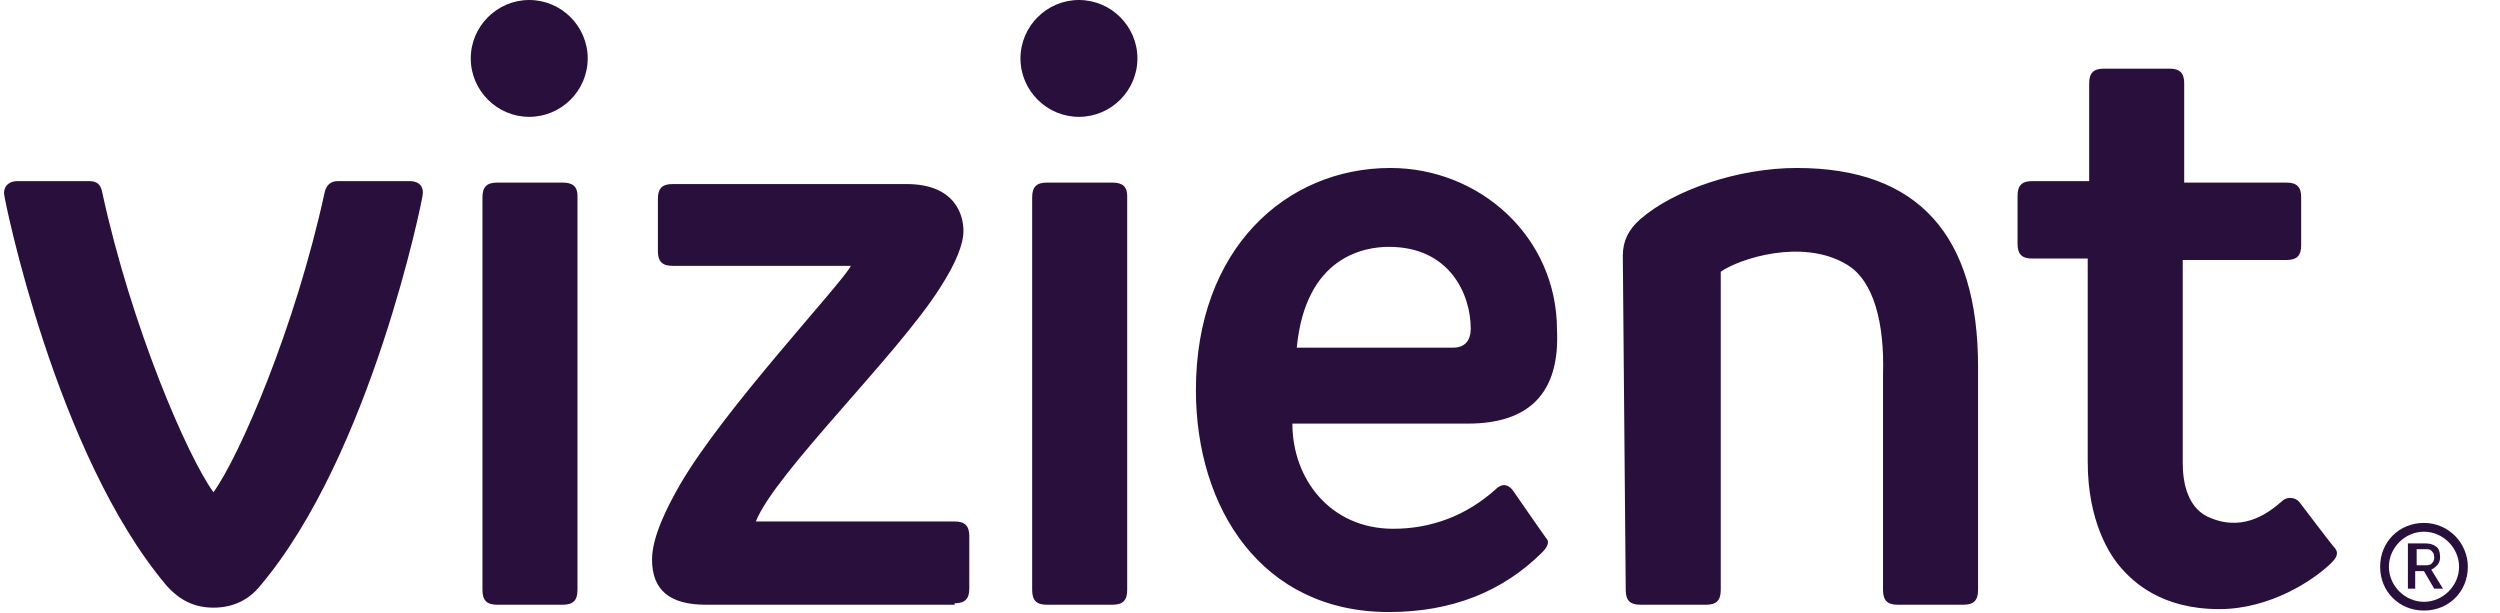 <svg width="163" height="40" viewBox="0 0 163 40" fill="none" xmlns="http://www.w3.org/2000/svg">
<path d="M10.867 38.191C3.622 29.619 0.286 12.952 0.286 12.762C0.191 12.381 0.381 11.809 1.144 11.809H5.814C6.291 11.809 6.577 12 6.672 12.571C8.579 21.333 12.201 29.714 13.917 32.095C15.633 29.714 19.255 21.333 21.161 12.571C21.257 12.095 21.543 11.809 22.019 11.809H26.69C27.453 11.809 27.643 12.286 27.548 12.762C27.548 12.952 24.212 29.619 16.967 38.191C16.204 39.143 15.156 39.619 13.917 39.619C12.678 39.619 11.724 39.143 10.867 38.191ZM34.506 0C32.409 0 30.693 1.714 30.693 3.81C30.693 5.905 32.409 7.619 34.506 7.619C36.603 7.619 38.319 5.905 38.319 3.81C38.319 1.714 36.603 0 34.506 0ZM70.347 0C68.25 0 66.534 1.714 66.534 3.81C66.534 5.905 68.25 7.619 70.347 7.619C72.444 7.619 74.16 5.905 74.16 3.81C74.16 1.714 72.444 0 70.347 0ZM36.699 11.905H32.409C31.742 11.905 31.456 12.191 31.456 12.857V38.476C31.456 39.143 31.742 39.429 32.409 39.429H36.699C37.366 39.429 37.652 39.143 37.652 38.476V12.762C37.652 12.191 37.366 11.905 36.699 11.905ZM72.54 11.905H68.25C67.583 11.905 67.297 12.191 67.297 12.857V38.476C67.297 39.143 67.583 39.429 68.25 39.429H72.54C73.207 39.429 73.493 39.143 73.493 38.476V12.762C73.493 12.191 73.207 11.905 72.54 11.905ZM105.998 38.476C105.998 39.143 106.283 39.429 106.951 39.429H111.24C111.907 39.429 112.193 39.143 112.193 38.476V17.714C113.433 16.857 117.531 15.524 120.391 17.238C122.202 18.286 122.869 21.143 122.774 24.381V38.476C122.774 39.143 123.06 39.429 123.727 39.429H128.017C128.684 39.429 128.97 39.143 128.97 38.476V23.905C128.97 15.333 125.062 10.952 117.15 10.952C113.337 10.952 109.143 12.381 106.951 14.286C106.188 14.952 105.807 15.714 105.807 16.667L105.998 38.476ZM149.083 16.952C149.75 16.952 150.036 16.667 150.036 16V12.857C150.036 12.191 149.75 11.905 149.083 11.905H142.41V5.429C142.41 4.762 142.124 4.476 141.457 4.476H137.168C136.5 4.476 136.214 4.762 136.214 5.429V11.809H132.497C131.83 11.809 131.544 12.095 131.544 12.762V15.905C131.544 16.571 131.83 16.857 132.497 16.857H136.119V30.095C136.119 34 137.549 36.191 138.312 37.048C139.074 37.905 140.885 39.714 144.698 39.714C148.034 39.714 150.894 37.809 152.038 36.667C152.514 36.191 152.419 35.905 152.133 35.619C152.038 35.524 149.941 32.762 149.941 32.762C149.655 32.381 149.083 32.381 148.797 32.667C148.034 33.333 146.414 34.667 144.221 33.809C142.601 33.238 142.315 31.429 142.315 30.191V16.952H149.083ZM95.703 27.619H84.264C84.264 31.238 86.743 34.476 90.841 34.476C93.32 34.476 95.608 33.619 97.514 31.905C98.181 31.238 98.658 32 98.658 32C98.658 32 100.564 34.762 100.85 35.143C100.945 35.238 101.041 35.524 100.564 36C97.99 38.571 94.654 39.905 90.555 39.905C82.262 39.905 77.973 33.143 77.973 25.429C77.973 16.191 83.883 10.952 90.651 10.952C96.465 10.952 101.517 15.429 101.517 21.524C101.708 25.619 99.706 27.619 95.703 27.619ZM95.893 21.429C95.893 19.238 94.559 16.095 90.555 16.095C89.03 16.095 85.122 16.667 84.55 22.667H94.75C95.512 22.667 95.893 22.191 95.893 21.429ZM62.245 39.333C62.912 39.333 63.198 39.048 63.198 38.381V34.952C63.198 34.286 62.912 34 62.245 34H49.281C50.52 30.857 58.527 23.143 61.292 18.762C62.34 17.143 62.817 15.905 62.817 15.048C62.817 14.095 62.34 12 59.099 12H43.848C43.181 12 42.895 12.286 42.895 12.952V16.381C42.895 17.048 43.181 17.333 43.848 17.333H55.477C54.905 18.476 47.184 26.667 44.324 31.619C43.562 32.952 42.513 34.952 42.513 36.476C42.513 38.476 43.657 39.429 46.04 39.429H62.245V39.333Z" fill="#29103C"/>
<path d="M160.331 36.952C160.331 38.191 159.282 39.238 158.043 39.238C156.804 39.238 155.756 38.191 155.756 36.952C155.756 35.714 156.804 34.667 158.043 34.667C159.282 34.667 160.331 35.714 160.331 36.952ZM158.043 34.095C156.423 34.095 155.184 35.333 155.184 36.952C155.184 38.571 156.423 39.809 158.043 39.809C159.664 39.809 160.903 38.571 160.903 36.952C160.903 35.428 159.664 34.095 158.043 34.095ZM158.71 38.381L158.043 37.238H157.471V38.381H156.995V35.428H158.139C158.425 35.428 158.71 35.524 158.806 35.619C158.996 35.714 159.092 36 159.092 36.286V36.381C159.092 36.571 158.996 36.762 158.901 36.857C158.806 36.952 158.71 37.048 158.52 37.143L159.282 38.381H158.71ZM157.471 36.857H158.043C158.234 36.857 158.425 36.857 158.52 36.762C158.615 36.667 158.71 36.571 158.71 36.381V36.286C158.71 36.095 158.615 36 158.52 35.905C158.425 35.809 158.329 35.809 158.139 35.809H157.567V36.857H157.471Z" fill="#29103C"/>
</svg>
